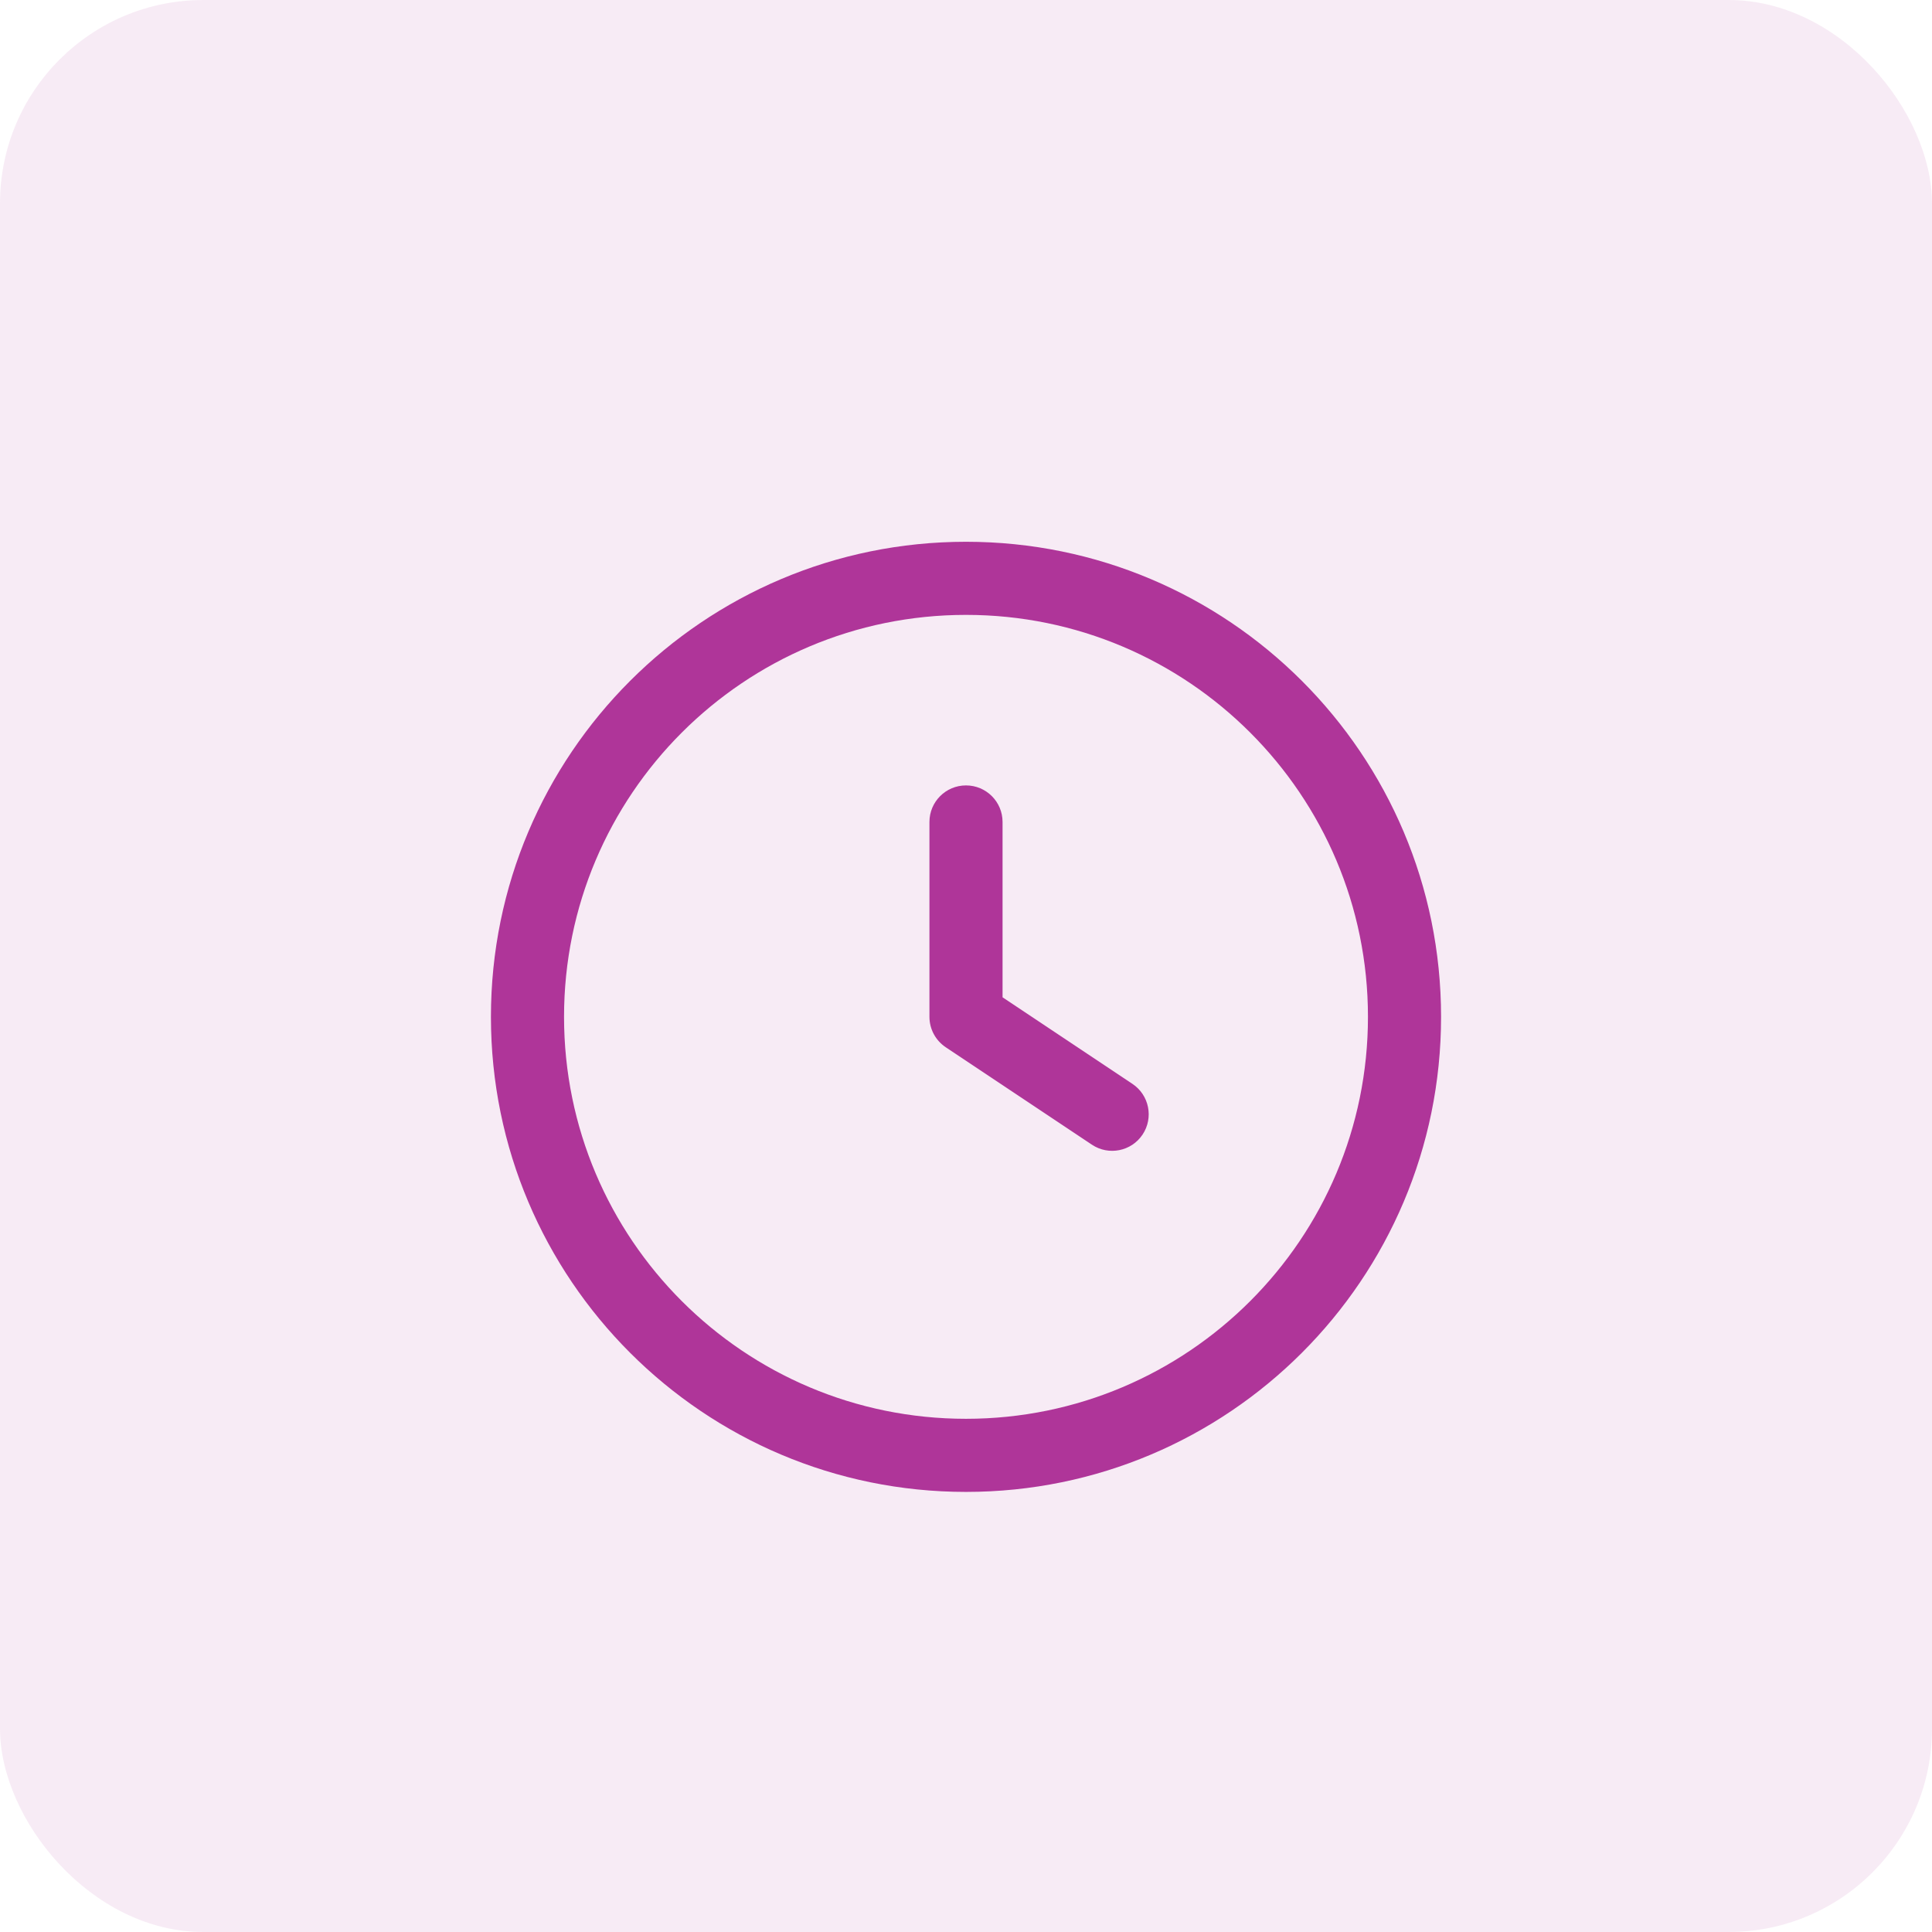 <svg xmlns="http://www.w3.org/2000/svg" width="76" height="76" viewBox="0 0 76 76" fill="none"><g opacity="0.1"><rect width="76" height="76" rx="8" fill="#AF3599"></rect></g><path fill-rule="evenodd" clip-rule="evenodd" d="M38 21.312C27.679 21.312 19.312 29.679 19.312 40C19.312 50.321 27.679 58.688 38 58.688C48.321 58.688 56.688 50.321 56.688 40C56.688 29.679 48.321 21.312 38 21.312ZM22.188 40C22.188 31.267 29.267 24.188 38 24.188C46.733 24.188 53.812 31.267 53.812 40C53.812 48.733 46.733 55.812 38 55.812C29.267 55.812 22.188 48.733 22.188 40ZM39.438 32.333C39.438 31.539 38.794 30.896 38 30.896C37.206 30.896 36.562 31.539 36.562 32.333V40C36.562 40.481 36.803 40.929 37.203 41.196L42.953 45.029C43.613 45.47 44.506 45.291 44.946 44.631C45.386 43.97 45.208 43.078 44.547 42.637L39.438 39.231V32.333Z" fill="#AF3599"></path></svg>